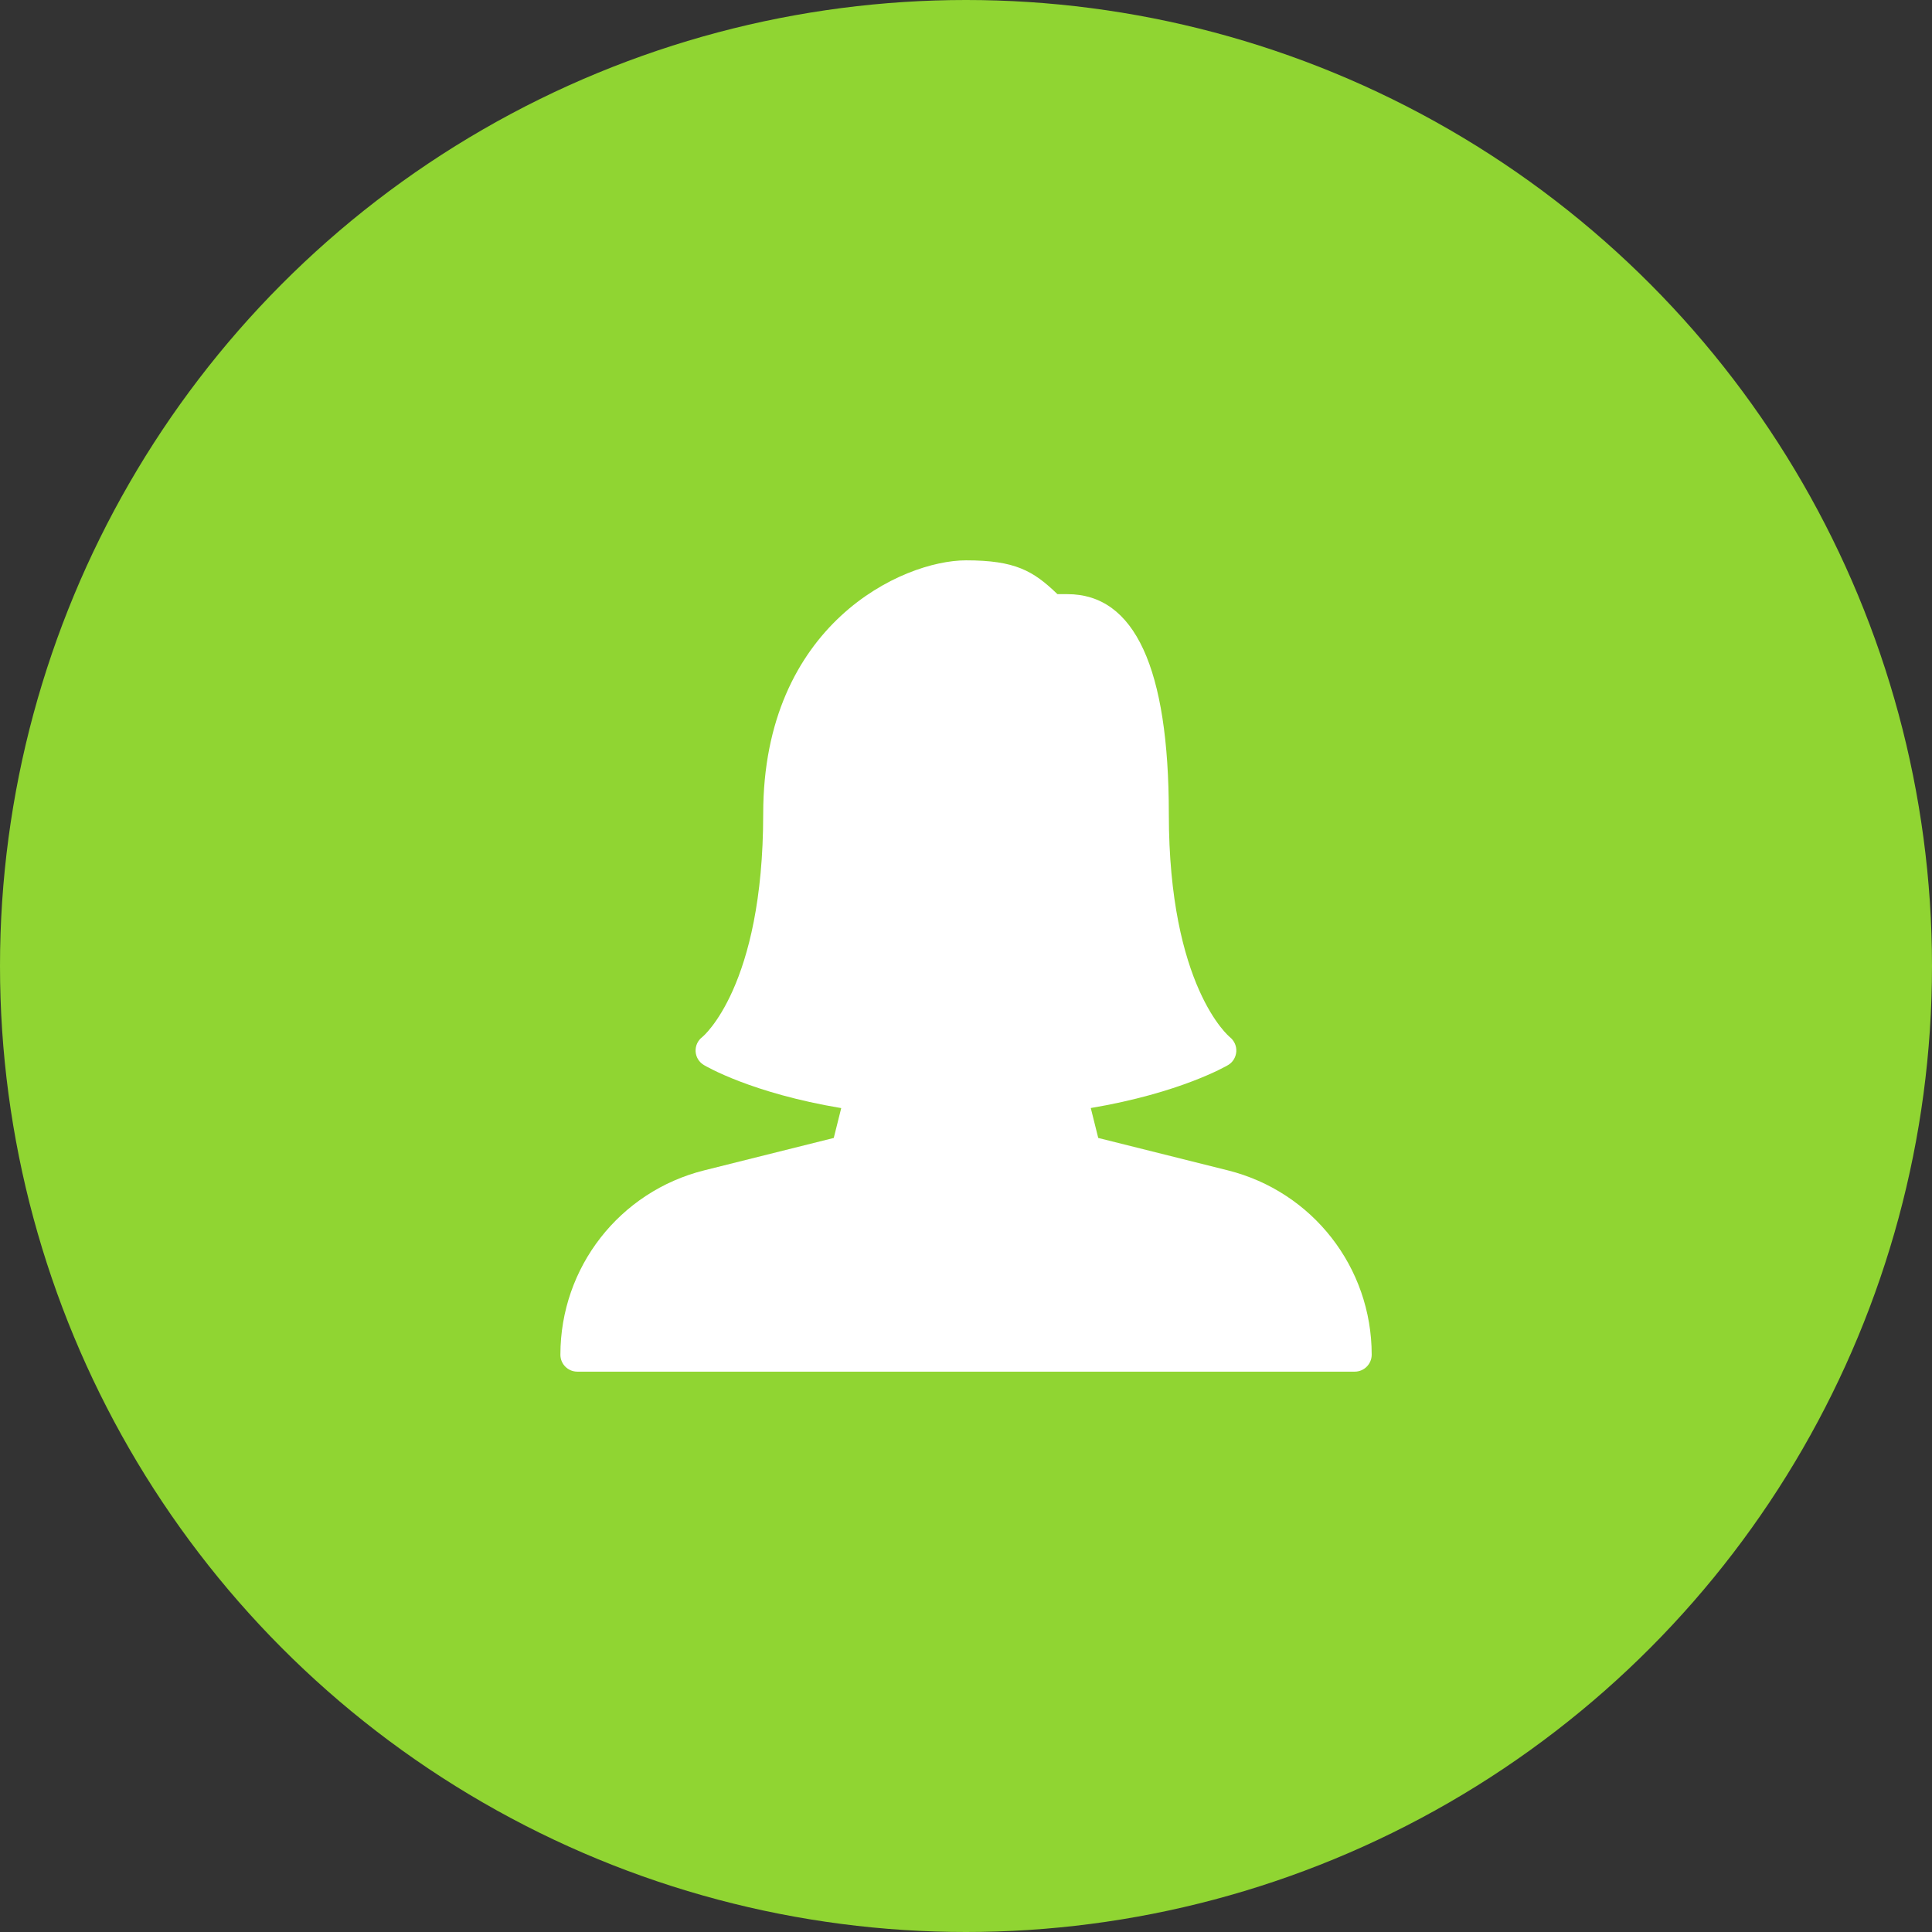 <?xml version="1.0" encoding="UTF-8"?>
<svg id="_レイヤー_2" data-name="レイヤー 2" xmlns="http://www.w3.org/2000/svg" viewBox="0 0 132 132">
  <rect x="0" y="0" width="132" height="132" fill="#333333" stroke="none"/>
  <defs>
    <style>
      .cls-1 {
        fill: #90d532;
      }

      .cls-1, .cls-2 {
        stroke-width: 0px;
      }

      .cls-2 {
        fill: #fff;
      }
    </style>
  </defs>
  <g id="Layer_1" data-name="Layer 1">
    <g>
      <circle class="cls-1" cx="66" cy="66" r="66"/>
      <path class="cls-2" d="M83.883,79.961l-8.848-2.213-.51-2.044c6.104-1.028,9.245-2.857,9.384-2.938.328-.192.531-.54.559-.919.025-.379-.143-.751-.441-.989-.041-.032-4.169-3.441-4.169-15.252,0-9.961-2.33-15.012-6.929-15.012h-.681c-1.658-1.603-2.903-2.31-6.247-2.31-4.34,0-13.857,4.363-13.857,17.322,0,11.811-4.127,15.22-4.157,15.243-.307.231-.48.598-.462.982.021.386.229.732.559.931.139.083,3.25,1.922,9.391,2.947l-.51,2.039-8.848,2.213c-5.788,1.448-9.829,6.626-9.829,12.599,0,.637.517,1.155,1.155,1.155h53.12c.637,0,1.155-.522,1.155-1.159-0-5.968-4.042-11.146-9.832-12.594Z"/>
    </g>
  </g>
</svg>